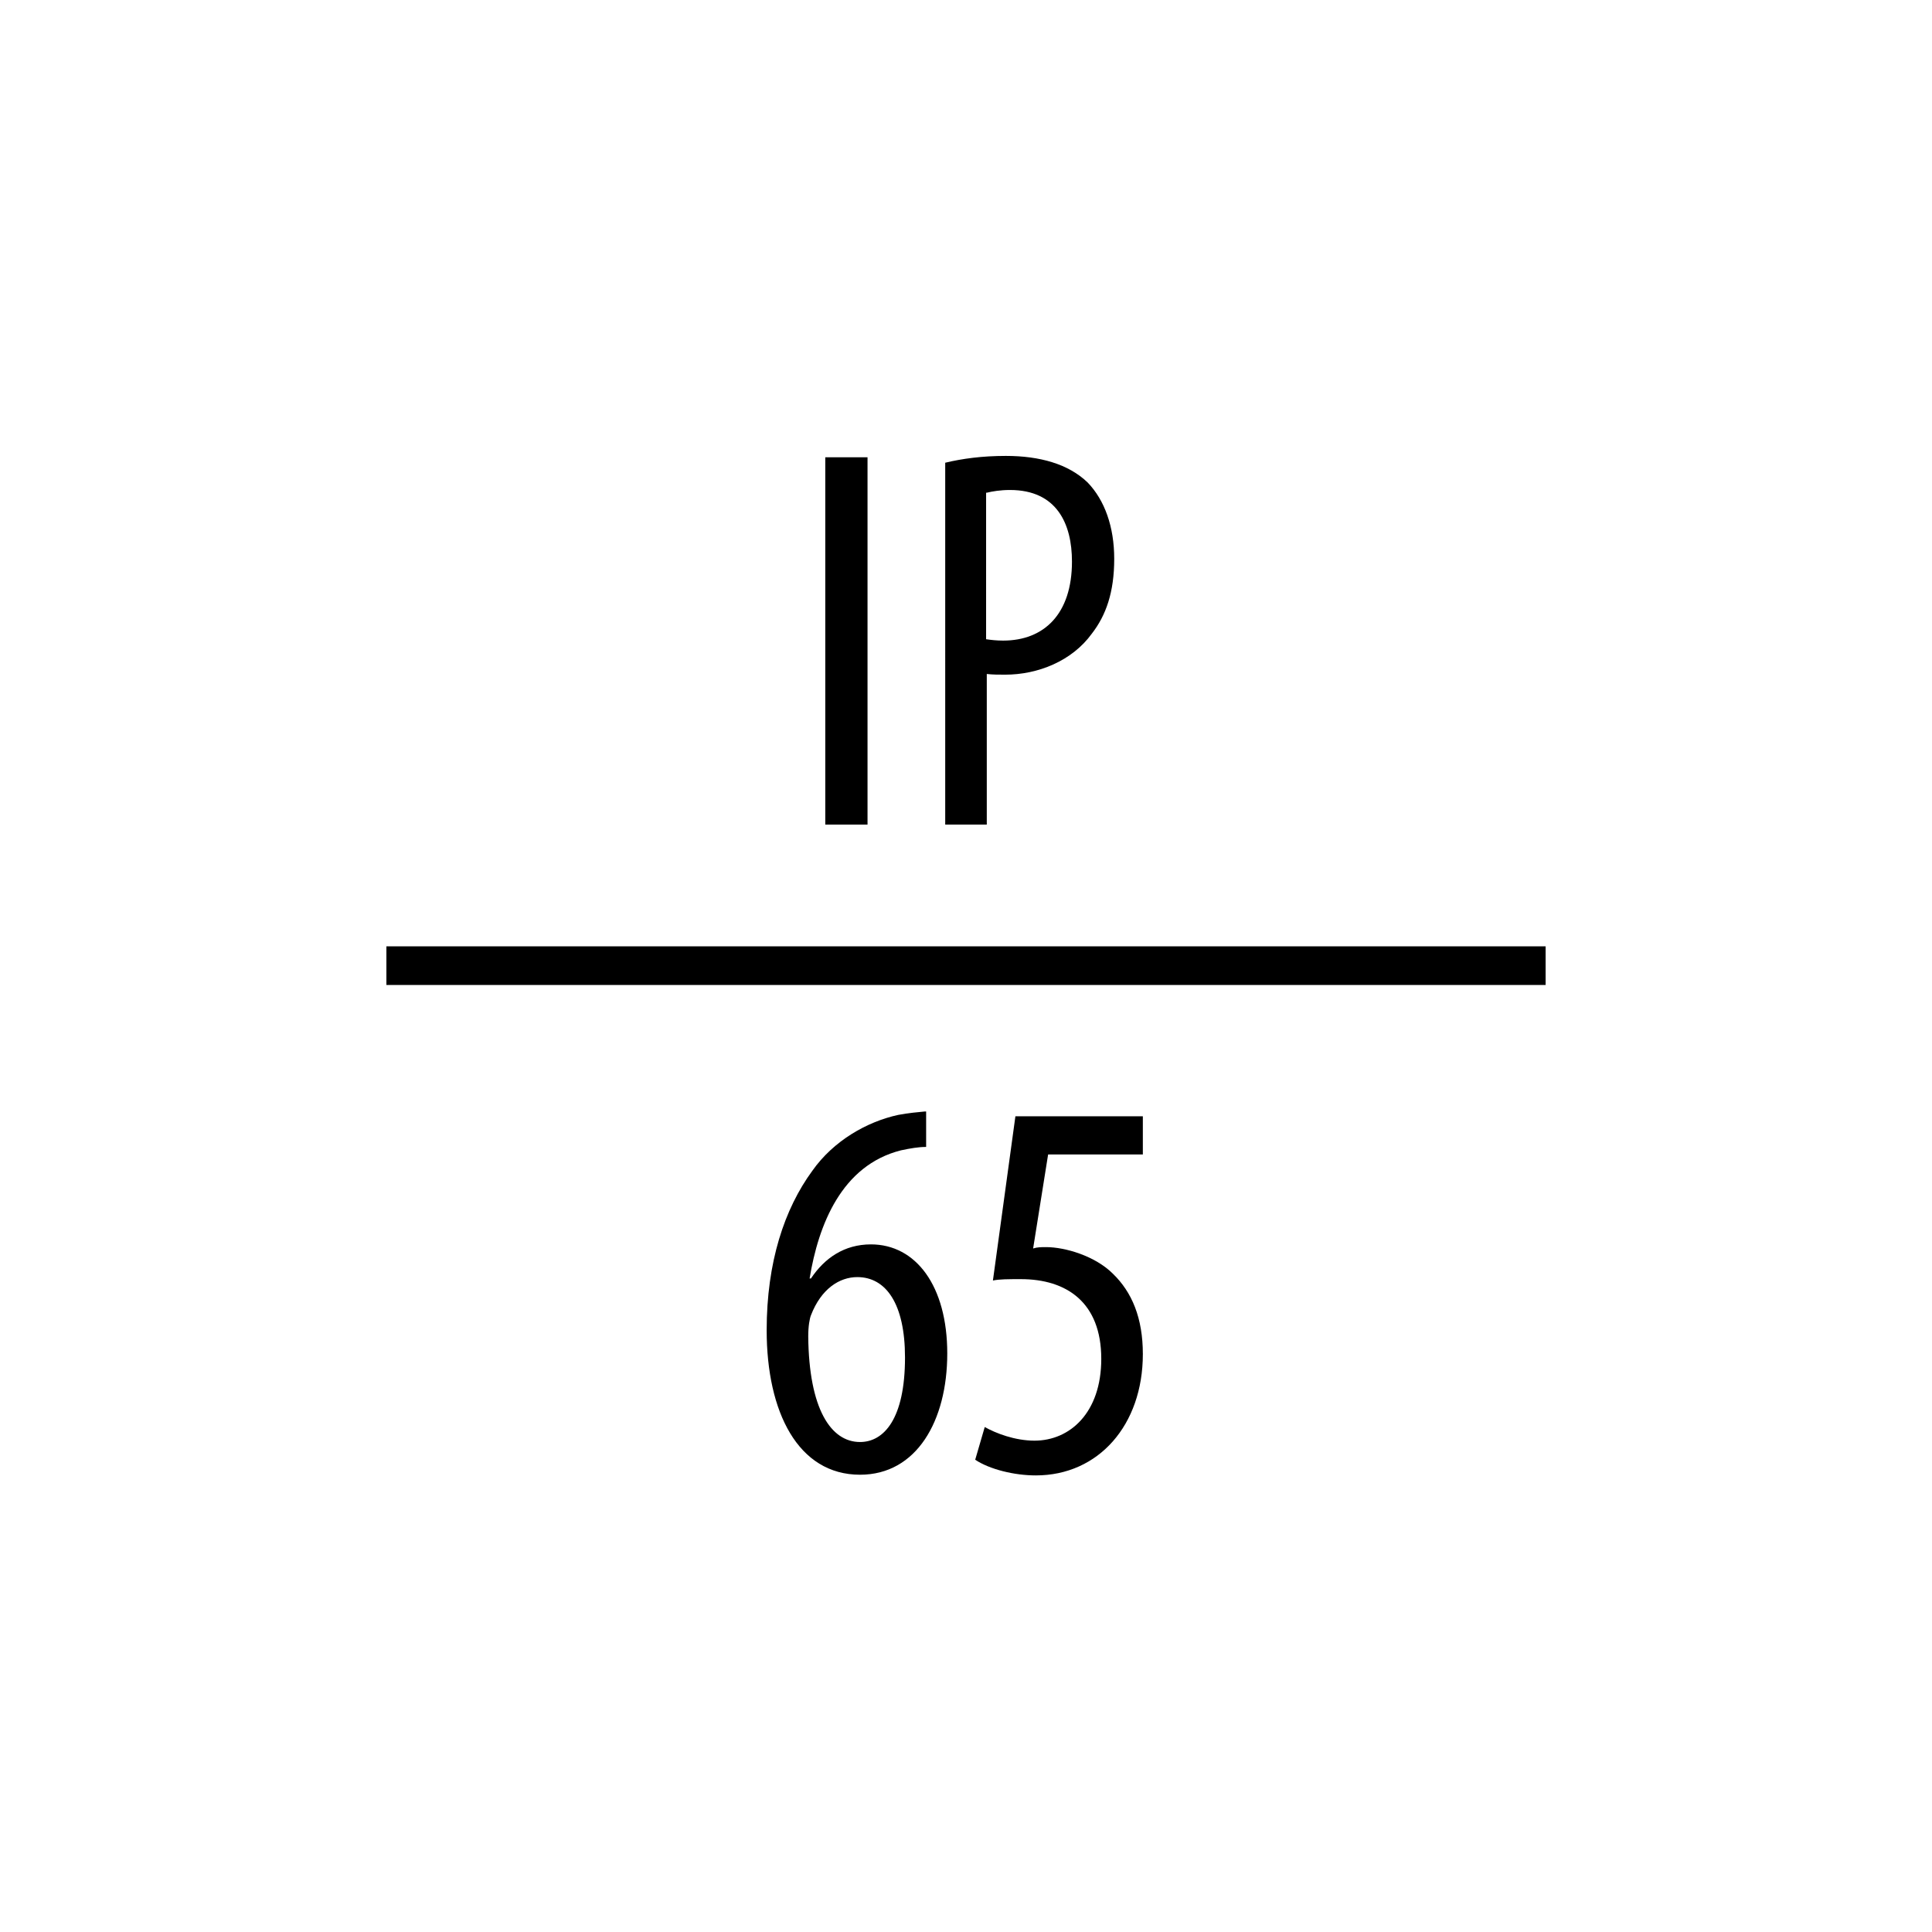 <?xml version="1.0" encoding="utf-8"?>
<!-- Generator: Adobe Illustrator 26.0.0, SVG Export Plug-In . SVG Version: 6.00 Build 0)  -->
<svg version="1.1" id="Layer_1" xmlns="http://www.w3.org/2000/svg" xmlns:xlink="http://www.w3.org/1999/xlink" x="0px" y="0px"
	 viewBox="0 0 28.35 28.35" style="enable-background:new 0 0 28.35 28.35;" xml:space="preserve">
<style type="text/css">
	.st0{fill-rule:evenodd;clip-rule:evenodd;fill:#FFFFFF;}
	.st1{fill:none;stroke:#000000;stroke-width:0.567;stroke-miterlimit:22.926;}
</style>
<rect y="0" class="st0" width="28.35" height="28.35"/>
<path d="M147.89,16.87v-0.54h-1.73v-0.02l0.34-0.48c0.65-0.88,1.28-1.82,1.28-2.8c0-0.78-0.37-1.42-1.23-1.42
	c-0.47,0-0.84,0.2-1.02,0.35l0.15,0.46c0.13-0.09,0.38-0.29,0.75-0.29c0.49,0,0.74,0.35,0.74,0.93c0,0.98-0.73,1.95-1.35,2.82
	l-0.43,0.59v0.4H147.89z"/>
<path d="M148.94,14.93v-0.02l0.72-1.5c0.15-0.32,0.26-0.56,0.44-0.98h0.03c-0.02,0.34-0.05,0.66-0.05,1.02v1.46H148.94z
	 M150.64,16.87v-1.44h0.56v-0.5h-0.56v-3.26h-0.6l-1.69,3.34v0.42h1.73v1.44H150.64z"/>
<path d="M153.28,16.87l1.26-5.39h-0.66l-0.51,2.51c-0.13,0.64-0.28,1.39-0.36,2.09h-0.02c-0.1-0.69-0.26-1.46-0.38-2.07l-0.52-2.53
	h-0.66l1.23,5.39H153.28z"/>
<path d="M157.09,11.99c0.08-0.02,0.19-0.03,0.29-0.03c0.86,0,1.28,0.74,1.28,2.1c0,1.83-0.66,2.33-1.34,2.33
	c-0.06,0-0.14,0-0.23-0.02V11.99z M156.48,16.85c0.18,0.04,0.43,0.06,0.68,0.06c0.62,0,1.14-0.18,1.49-0.58
	c0.34-0.38,0.65-1.05,0.65-2.28c0-1.13-0.31-1.82-0.73-2.18c-0.3-0.26-0.7-0.41-1.26-0.41c-0.3,0-0.59,0.03-0.82,0.1V16.85z"/>
<path d="M162.45,16.26c-0.13,0.06-0.33,0.11-0.56,0.11c-0.66,0-1.27-0.54-1.27-2.19c0-1.65,0.68-2.21,1.26-2.21
	c0.28,0,0.41,0.06,0.54,0.11l0.14-0.52c-0.1-0.07-0.34-0.14-0.66-0.14c-0.86,0-1.91,0.68-1.91,2.81c0,1.83,0.76,2.68,1.81,2.68
	c0.34,0,0.61-0.06,0.78-0.14L162.45,16.26z"/>
<rect x="12.11" y="6.71" width="0.62" height="5.39"/>
<path d="M14.48,7.23c0.08-0.02,0.2-0.04,0.34-0.04c0.69,0,0.91,0.5,0.91,1.05c0,0.77-0.41,1.16-1.01,1.16
	c-0.1,0-0.18-0.01-0.25-0.02V7.23z M13.87,12.1h0.61V9.89c0.09,0.01,0.17,0.01,0.27,0.01c0.48,0,0.98-0.2,1.27-0.6
	c0.21-0.27,0.33-0.61,0.33-1.1c0-0.47-0.14-0.86-0.39-1.12c-0.28-0.27-0.7-0.39-1.2-0.39c-0.35,0-0.64,0.04-0.89,0.1V12.1z"/>
<path d="M12.62,21.16c-0.43,0-0.75-0.49-0.76-1.55c0-0.15,0.02-0.26,0.04-0.31c0.15-0.39,0.42-0.56,0.68-0.56
	c0.42,0,0.7,0.39,0.7,1.18C13.28,20.82,12.97,21.16,12.62,21.16 M13.57,16.31c-0.1,0.01-0.23,0.02-0.39,0.05
	c-0.46,0.1-0.95,0.38-1.26,0.82c-0.41,0.56-0.67,1.34-0.67,2.34c0,1.2,0.46,2.12,1.37,2.12c0.83,0,1.28-0.79,1.28-1.78
	c0-0.99-0.46-1.6-1.12-1.6c-0.39,0-0.68,0.2-0.88,0.5h-0.02c0.13-0.79,0.47-1.66,1.34-1.88c0.14-0.03,0.26-0.05,0.37-0.05V16.31z"/>
<path d="M16.76,16.38H14.9l-0.33,2.41c0.1-0.02,0.22-0.02,0.41-0.02c0.67,0,1.18,0.34,1.18,1.17c0,0.79-0.46,1.2-0.98,1.2
	c-0.29,0-0.57-0.11-0.73-0.2l-0.14,0.48c0.21,0.14,0.57,0.23,0.89,0.23c0.92,0,1.57-0.74,1.57-1.78c0-0.53-0.16-0.91-0.44-1.18
	c-0.26-0.26-0.7-0.39-0.98-0.39c-0.07,0-0.13,0-0.19,0.02l0.22-1.38h1.39V16.38z"/>
<line class="st1" x1="5.67" y1="14.17" x2="22.68" y2="14.17"/>
<polygon points="59.41,12.1 60.01,12.1 60.01,6.9 59.51,6.9 58.41,7.54 58.53,8.02 59.4,7.52 59.41,7.52 "/>
<path d="M62.54,7.36c0.5,0,0.7,0.92,0.7,2.14c0,1.25-0.2,2.14-0.7,2.14c-0.51,0-0.73-0.88-0.72-2.14
	C61.82,8.24,62.04,7.36,62.54,7.36 M62.57,6.83c-0.85,0-1.37,0.92-1.37,2.67c0,1.7,0.49,2.66,1.3,2.66c0.75,0,1.35-0.78,1.35-2.67
	C63.85,7.83,63.41,6.83,62.57,6.83z"/>
<path d="M65.62,7.36c0.5,0,0.7,0.92,0.7,2.14c0,1.25-0.2,2.14-0.7,2.14c-0.51,0-0.73-0.88-0.72-2.14
	C64.9,8.24,65.12,7.36,65.62,7.36 M65.65,6.83c-0.85,0-1.37,0.92-1.37,2.67c0,1.7,0.49,2.66,1.3,2.66c0.75,0,1.35-0.78,1.35-2.67
	C66.93,7.83,66.49,6.83,65.65,6.83z"/>
<rect x="67.39" y="9.77" width="1.75" height="0.47"/>
<path d="M72.14,12.1v-0.54h-1.73v-0.02l0.34-0.48c0.65-0.88,1.28-1.82,1.28-2.8c0-0.78-0.37-1.42-1.23-1.42
	c-0.47,0-0.84,0.2-1.02,0.35l0.15,0.46c0.13-0.09,0.38-0.29,0.75-0.29c0.49,0,0.74,0.35,0.74,0.93c0,0.98-0.73,1.95-1.35,2.82
	l-0.43,0.59v0.4H72.14z"/>
<path d="M73.19,10.15v-0.02l0.72-1.5c0.15-0.32,0.26-0.56,0.44-0.98h0.03c-0.02,0.34-0.05,0.66-0.05,1.02v1.46H73.19z M74.89,12.1
	v-1.44h0.56v-0.5h-0.56V6.9h-0.6l-1.69,3.34v0.42h1.73v1.44H74.89z"/>
<path d="M77.09,7.36c0.5,0,0.7,0.92,0.7,2.14c0,1.25-0.2,2.14-0.7,2.14c-0.51,0-0.73-0.88-0.72-2.14
	C76.37,8.24,76.59,7.36,77.09,7.36 M77.13,6.83c-0.85,0-1.37,0.92-1.37,2.67c0,1.7,0.49,2.66,1.3,2.66c0.75,0,1.35-0.78,1.35-2.67
	C78.41,7.83,77.97,6.83,77.13,6.83z"/>
<path d="M80.61,12.1l1.26-5.39h-0.66L80.7,9.22c-0.13,0.64-0.28,1.39-0.36,2.09h-0.02c-0.1-0.69-0.26-1.46-0.38-2.07l-0.52-2.53
	h-0.66l1.23,5.39H80.61z"/>
<path d="M61.58,16.38h-1.86l-0.33,2.41c0.1-0.02,0.22-0.02,0.41-0.02c0.67,0,1.18,0.34,1.18,1.17c0,0.79-0.46,1.2-0.98,1.2
	c-0.29,0-0.57-0.11-0.73-0.2l-0.14,0.48c0.21,0.14,0.57,0.23,0.89,0.23c0.92,0,1.57-0.74,1.57-1.78c0-0.53-0.16-0.91-0.44-1.18
	c-0.26-0.26-0.7-0.39-0.98-0.39c-0.07,0-0.13,0-0.19,0.02l0.22-1.38h1.39V16.38z"/>
<path d="M63.55,16.84c0.5,0,0.7,0.92,0.7,2.14c0,1.25-0.2,2.14-0.7,2.14c-0.51,0-0.73-0.88-0.72-2.14
	C62.83,17.72,63.05,16.84,63.55,16.84 M63.59,16.31c-0.85,0-1.37,0.92-1.37,2.67c0,1.7,0.49,2.66,1.3,2.66
	c0.75,0,1.35-0.78,1.35-2.67C64.87,17.31,64.43,16.31,63.59,16.31z"/>
<polygon points="65.61,21.9 67.33,16.12 66.87,16.12 65.15,21.9 "/>
<path d="M68.93,21.16c-0.43,0-0.75-0.49-0.76-1.55c0-0.15,0.02-0.26,0.04-0.31c0.15-0.39,0.42-0.56,0.68-0.56
	c0.42,0,0.7,0.39,0.7,1.18C69.59,20.82,69.27,21.16,68.93,21.16 M69.88,16.31c-0.1,0.01-0.23,0.02-0.39,0.05
	c-0.46,0.1-0.95,0.38-1.26,0.82c-0.41,0.56-0.67,1.34-0.67,2.34c0,1.2,0.46,2.12,1.37,2.12c0.83,0,1.28-0.79,1.28-1.78
	c0-0.99-0.46-1.6-1.12-1.6c-0.39,0-0.68,0.2-0.88,0.5h-0.02c0.13-0.79,0.47-1.66,1.34-1.88c0.14-0.03,0.26-0.05,0.37-0.05V16.31z"/>
<path d="M71.96,16.84c0.5,0,0.7,0.92,0.7,2.14c0,1.25-0.2,2.14-0.7,2.14c-0.51,0-0.73-0.88-0.72-2.14
	C71.24,17.72,71.46,16.84,71.96,16.84 M71.99,16.31c-0.85,0-1.37,0.92-1.37,2.67c0,1.7,0.49,2.66,1.3,2.66
	c0.75,0,1.35-0.78,1.35-2.67C73.27,17.31,72.83,16.31,71.99,16.31z"/>
<polygon points="75.23,16.19 75.23,21.58 75.84,21.58 75.84,19.06 77.35,19.06 77.35,21.58 77.97,21.58 77.97,16.19 77.35,16.19 
	77.35,18.5 75.84,18.5 75.84,16.19 "/>
<path d="M78.6,21.58h2.21v-0.51H79.3v-0.02c0.09-0.18,0.2-0.38,0.31-0.58l1.21-2.36v-0.41h-2.06v0.51h1.38v0.02
	c-0.08,0.17-0.21,0.38-0.3,0.57l-1.22,2.4V21.58z"/>
<line class="st1" x1="58.63" y1="14.17" x2="81.31" y2="14.17"/>
<path d="M5.45-10.69h0.43l-0.23-4.04H5.13l-0.46,1.85c-0.13,0.55-0.22,0.93-0.3,1.39H4.35c-0.08-0.46-0.19-0.86-0.32-1.39
	l-0.47-1.85h-0.5l-0.24,4.04h0.41l0.08-1.71c0.02-0.58,0.05-1.14,0.05-1.61h0.02c0.08,0.47,0.2,0.97,0.34,1.48l0.47,1.82h0.3
	l0.49-1.9c0.13-0.47,0.23-0.95,0.32-1.4h0.02c-0.02,0.46,0.01,1.05,0.04,1.58L5.45-10.69z"/>
<path d="M7.09-14.35c0.06-0.02,0.14-0.02,0.22-0.02c0.65,0,0.96,0.56,0.96,1.58c0,1.37-0.49,1.75-1,1.75c-0.04,0-0.11,0-0.17-0.01
	V-14.35z M6.63-10.71c0.13,0.03,0.32,0.04,0.51,0.04c0.47,0,0.85-0.14,1.12-0.43c0.26-0.28,0.49-0.79,0.49-1.71
	c0-0.85-0.23-1.37-0.55-1.64c-0.22-0.2-0.52-0.31-0.95-0.31c-0.23,0-0.44,0.02-0.62,0.08V-10.71z"/>
<rect x="103.95" y="6.71" width="0.62" height="5.39"/>
<path d="M105.71,12.1h0.61v-2.08l0.3-0.52l1.1,2.6h0.66l-1.35-3.09l1.32-2.3h-0.68l-1.01,1.91c-0.1,0.21-0.21,0.42-0.34,0.65h-0.02
	V6.71h-0.61V12.1z"/>
<path d="M104.43,16.84c0.5,0,0.7,0.92,0.7,2.14c0,1.25-0.2,2.14-0.7,2.14c-0.51,0-0.73-0.88-0.72-2.14
	C103.71,17.72,103.93,16.84,104.43,16.84 M104.46,16.31c-0.85,0-1.37,0.92-1.37,2.67c0,1.7,0.49,2.66,1.3,2.66
	c0.75,0,1.35-0.78,1.35-2.67C105.74,17.31,105.3,16.31,104.46,16.31z"/>
<path d="M107.51,16.84c0.5,0,0.7,0.92,0.7,2.14c0,1.25-0.2,2.14-0.7,2.14c-0.51,0-0.73-0.88-0.72-2.14
	C106.79,17.72,107.01,16.84,107.51,16.84 M107.54,16.31c-0.85,0-1.37,0.92-1.37,2.67c0,1.7,0.49,2.66,1.3,2.66
	c0.75,0,1.35-0.78,1.35-2.67C108.82,17.31,108.38,16.31,107.54,16.31z"/>
<line class="st1" x1="97.53" y1="14.17" x2="114.53" y2="14.17"/>
</svg>
